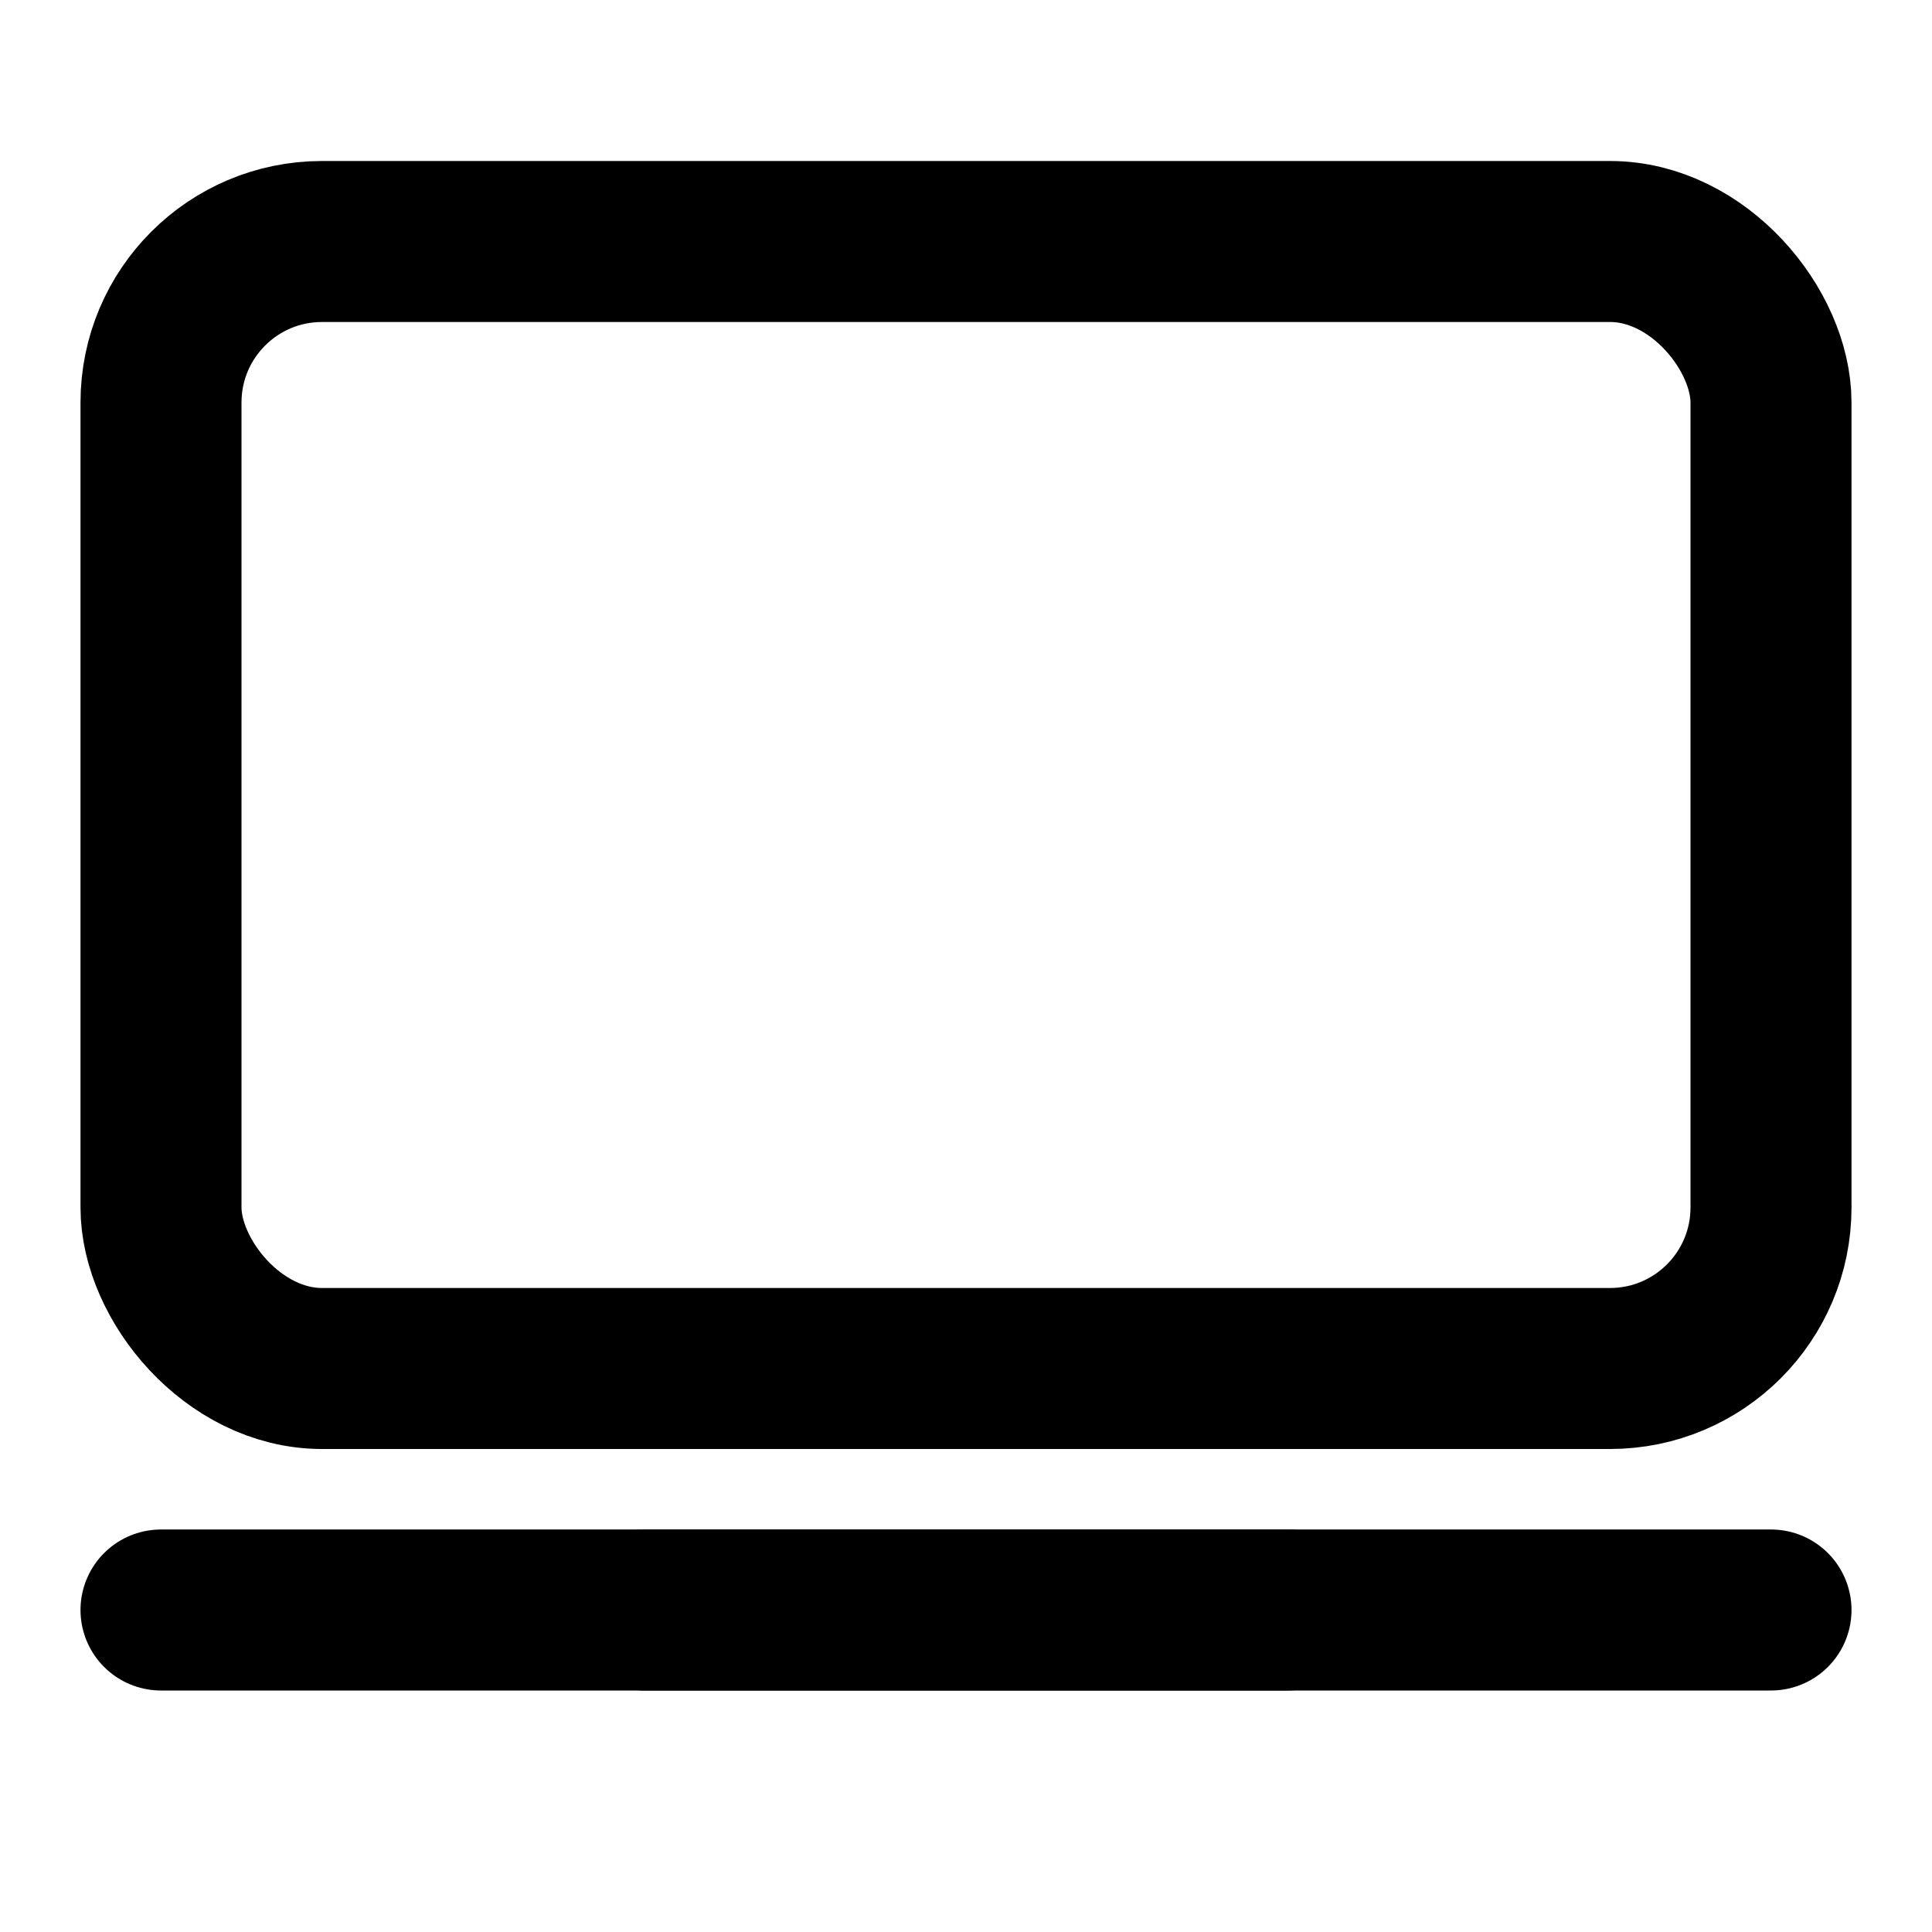 <svg xmlns="http://www.w3.org/2000/svg" width="60" height="60" viewBox="0 0 24 24" fill="none" stroke="#000000" stroke-width="2" stroke-linecap="round" stroke-linejoin="round">
  <rect x="2" y="3" width="20" height="14" rx="2" ry="2"></rect>
  <line x1="2" y1="20" x2="22" y2="20"></line>
  <line x1="8" y1="20" x2="16" y2="20"></line>
</svg> 